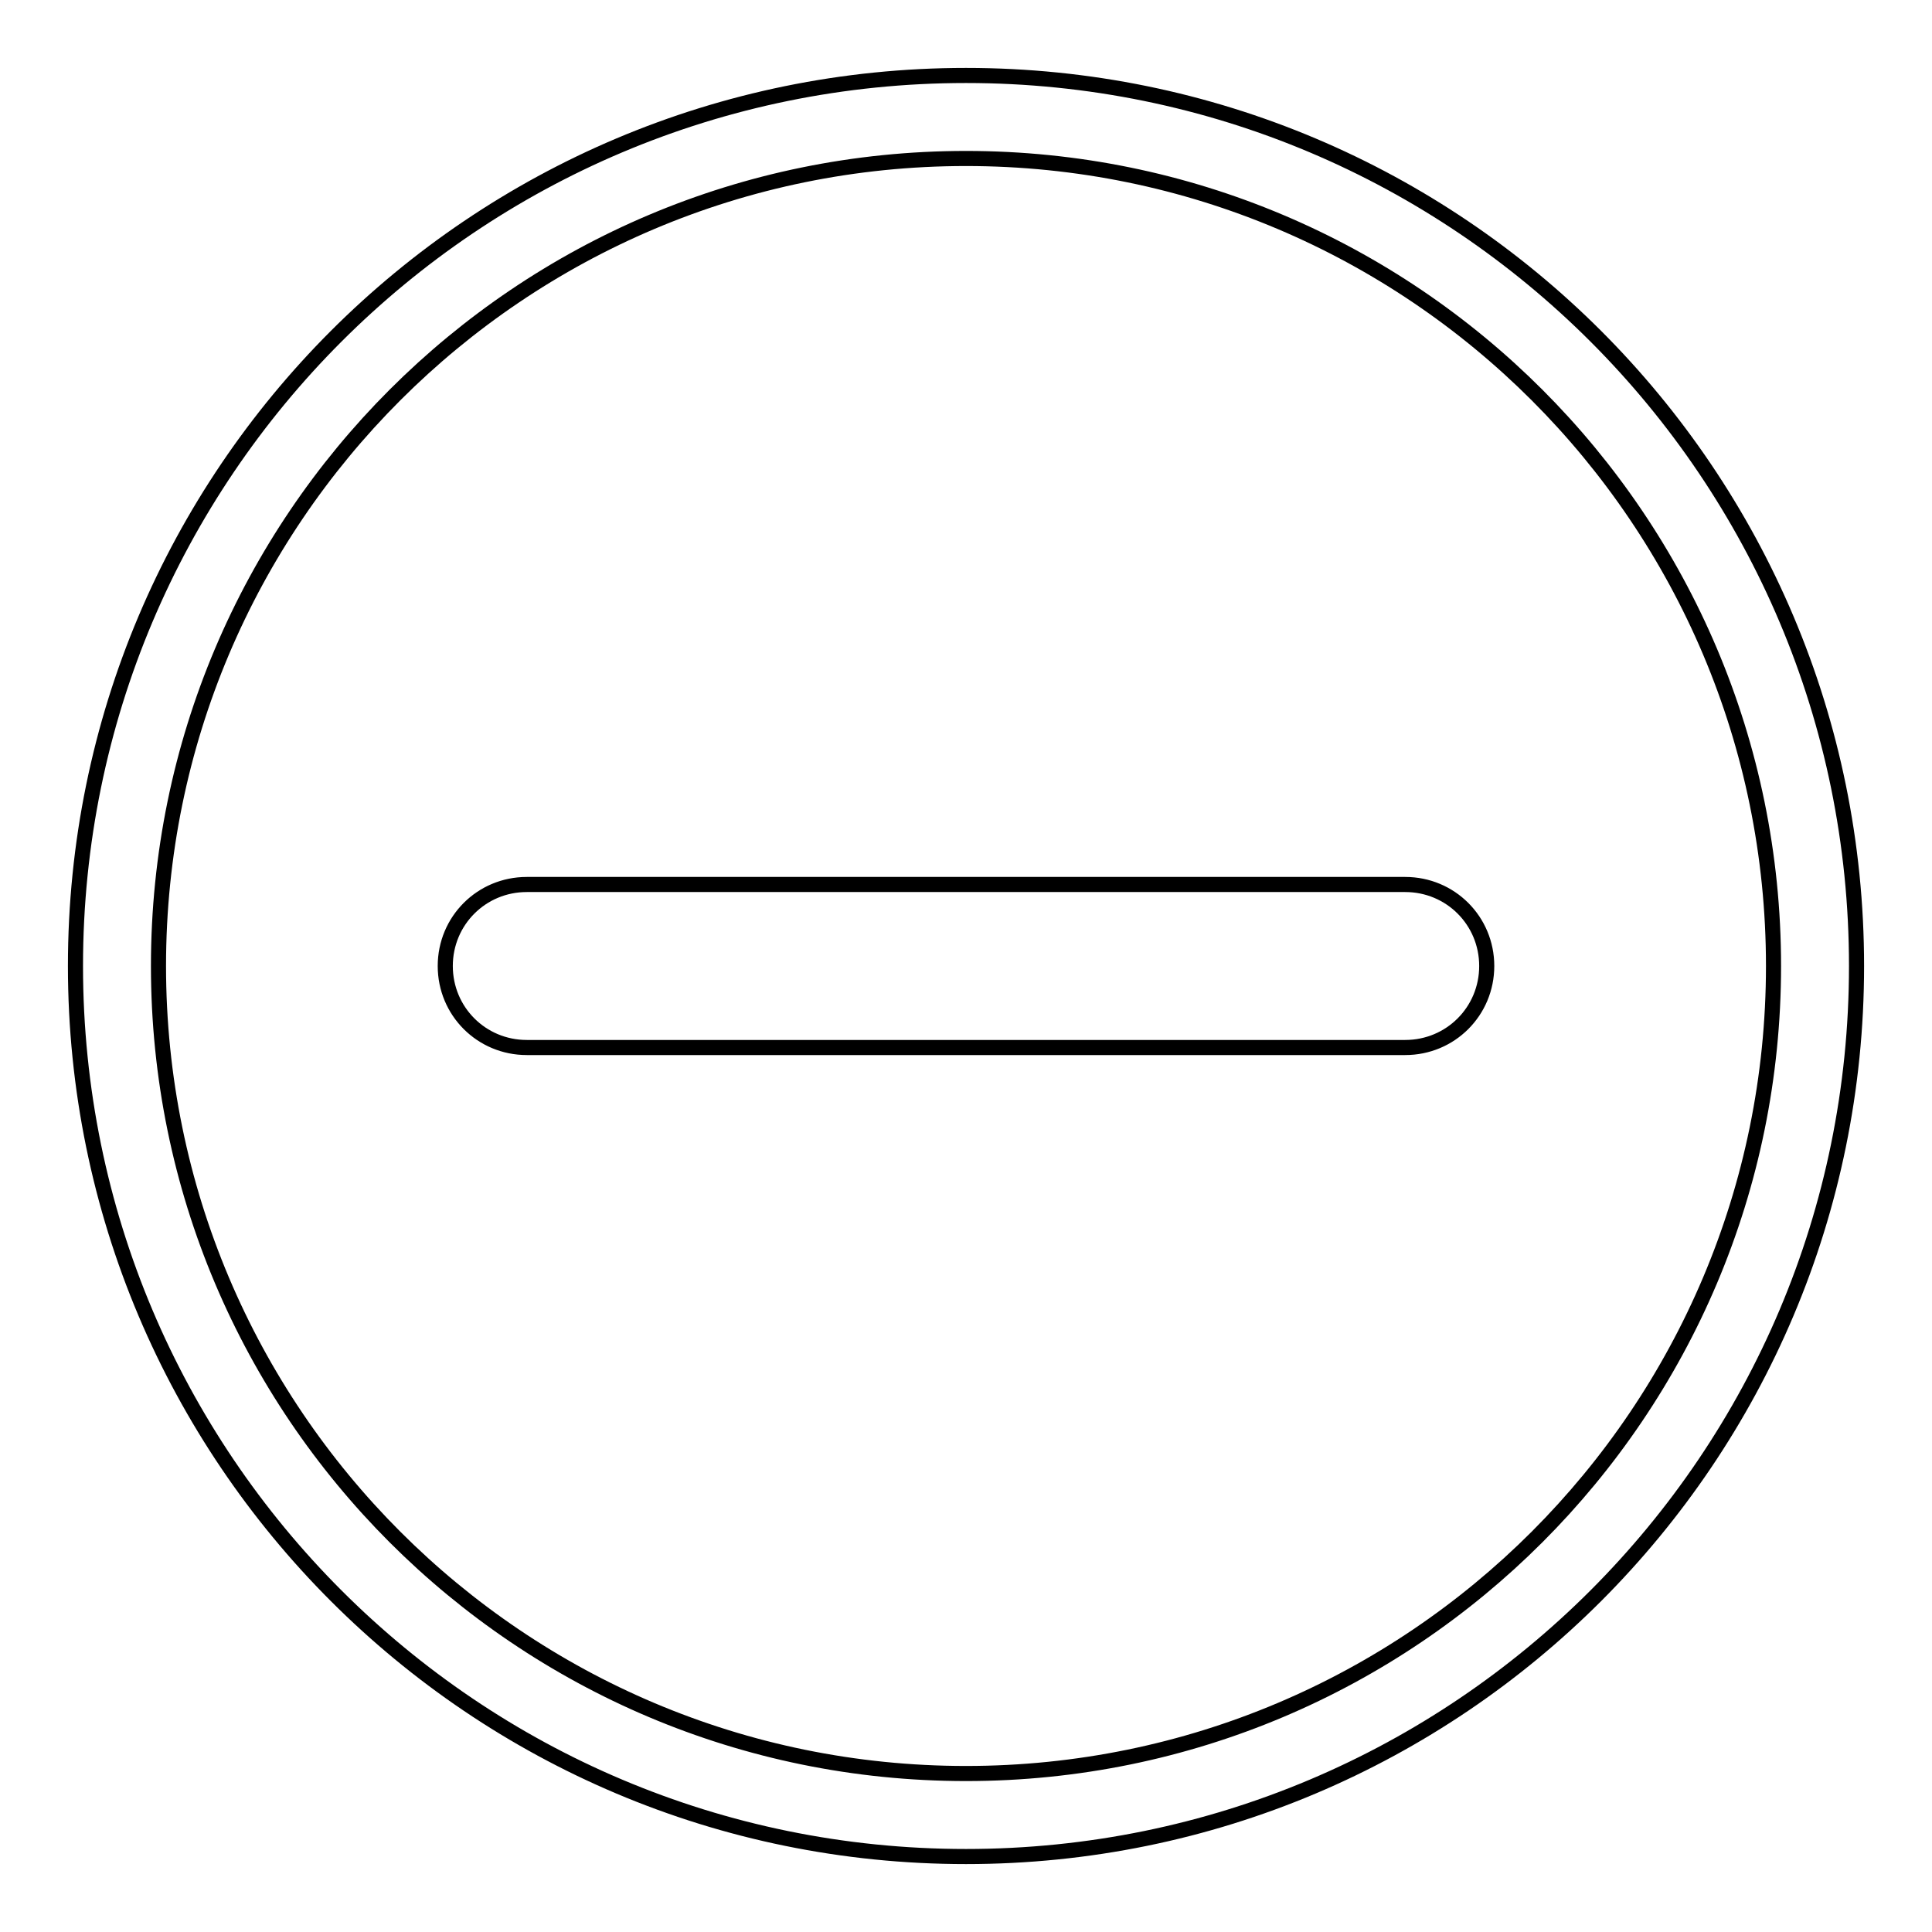 <?xml version="1.0" encoding="utf-8"?>
<!-- Svg Vector Icons : http://www.onlinewebfonts.com/icon -->
<!DOCTYPE svg PUBLIC "-//W3C//DTD SVG 1.1//EN" "http://www.w3.org/Graphics/SVG/1.1/DTD/svg11.dtd">
<svg version="1.1" xmlns="http://www.w3.org/2000/svg" xmlns:xlink="http://www.w3.org/1999/xlink" x="0px" y="0px" viewBox="0 0 256 256" enable-background="new 0 0 256 256" xml:space="preserve">
<g> <path stroke-width="2" fill-opacity="0" stroke="#000000"  d="M128,10C62.8,10,10,62.8,10,128c0,65.2,52.8,118,118,118s118-52.8,118-118C246,62.8,193.2,10,128,10L128,10 z M128,235c-59.1,0-107-47.9-107-107C21,68.9,68.9,21,128,21s107,47.9,107,107C235,187.1,187.1,235,128,235L128,235L128,235z  M186.2,117.2c6,0,10.8,4.8,10.8,10.8l0,0c0,6-4.8,10.8-10.8,10.8H69.8c-6,0-10.8-4.8-10.8-10.8l0,0c0-6,4.8-10.8,10.8-10.8H186.2z "/></g>
</svg>